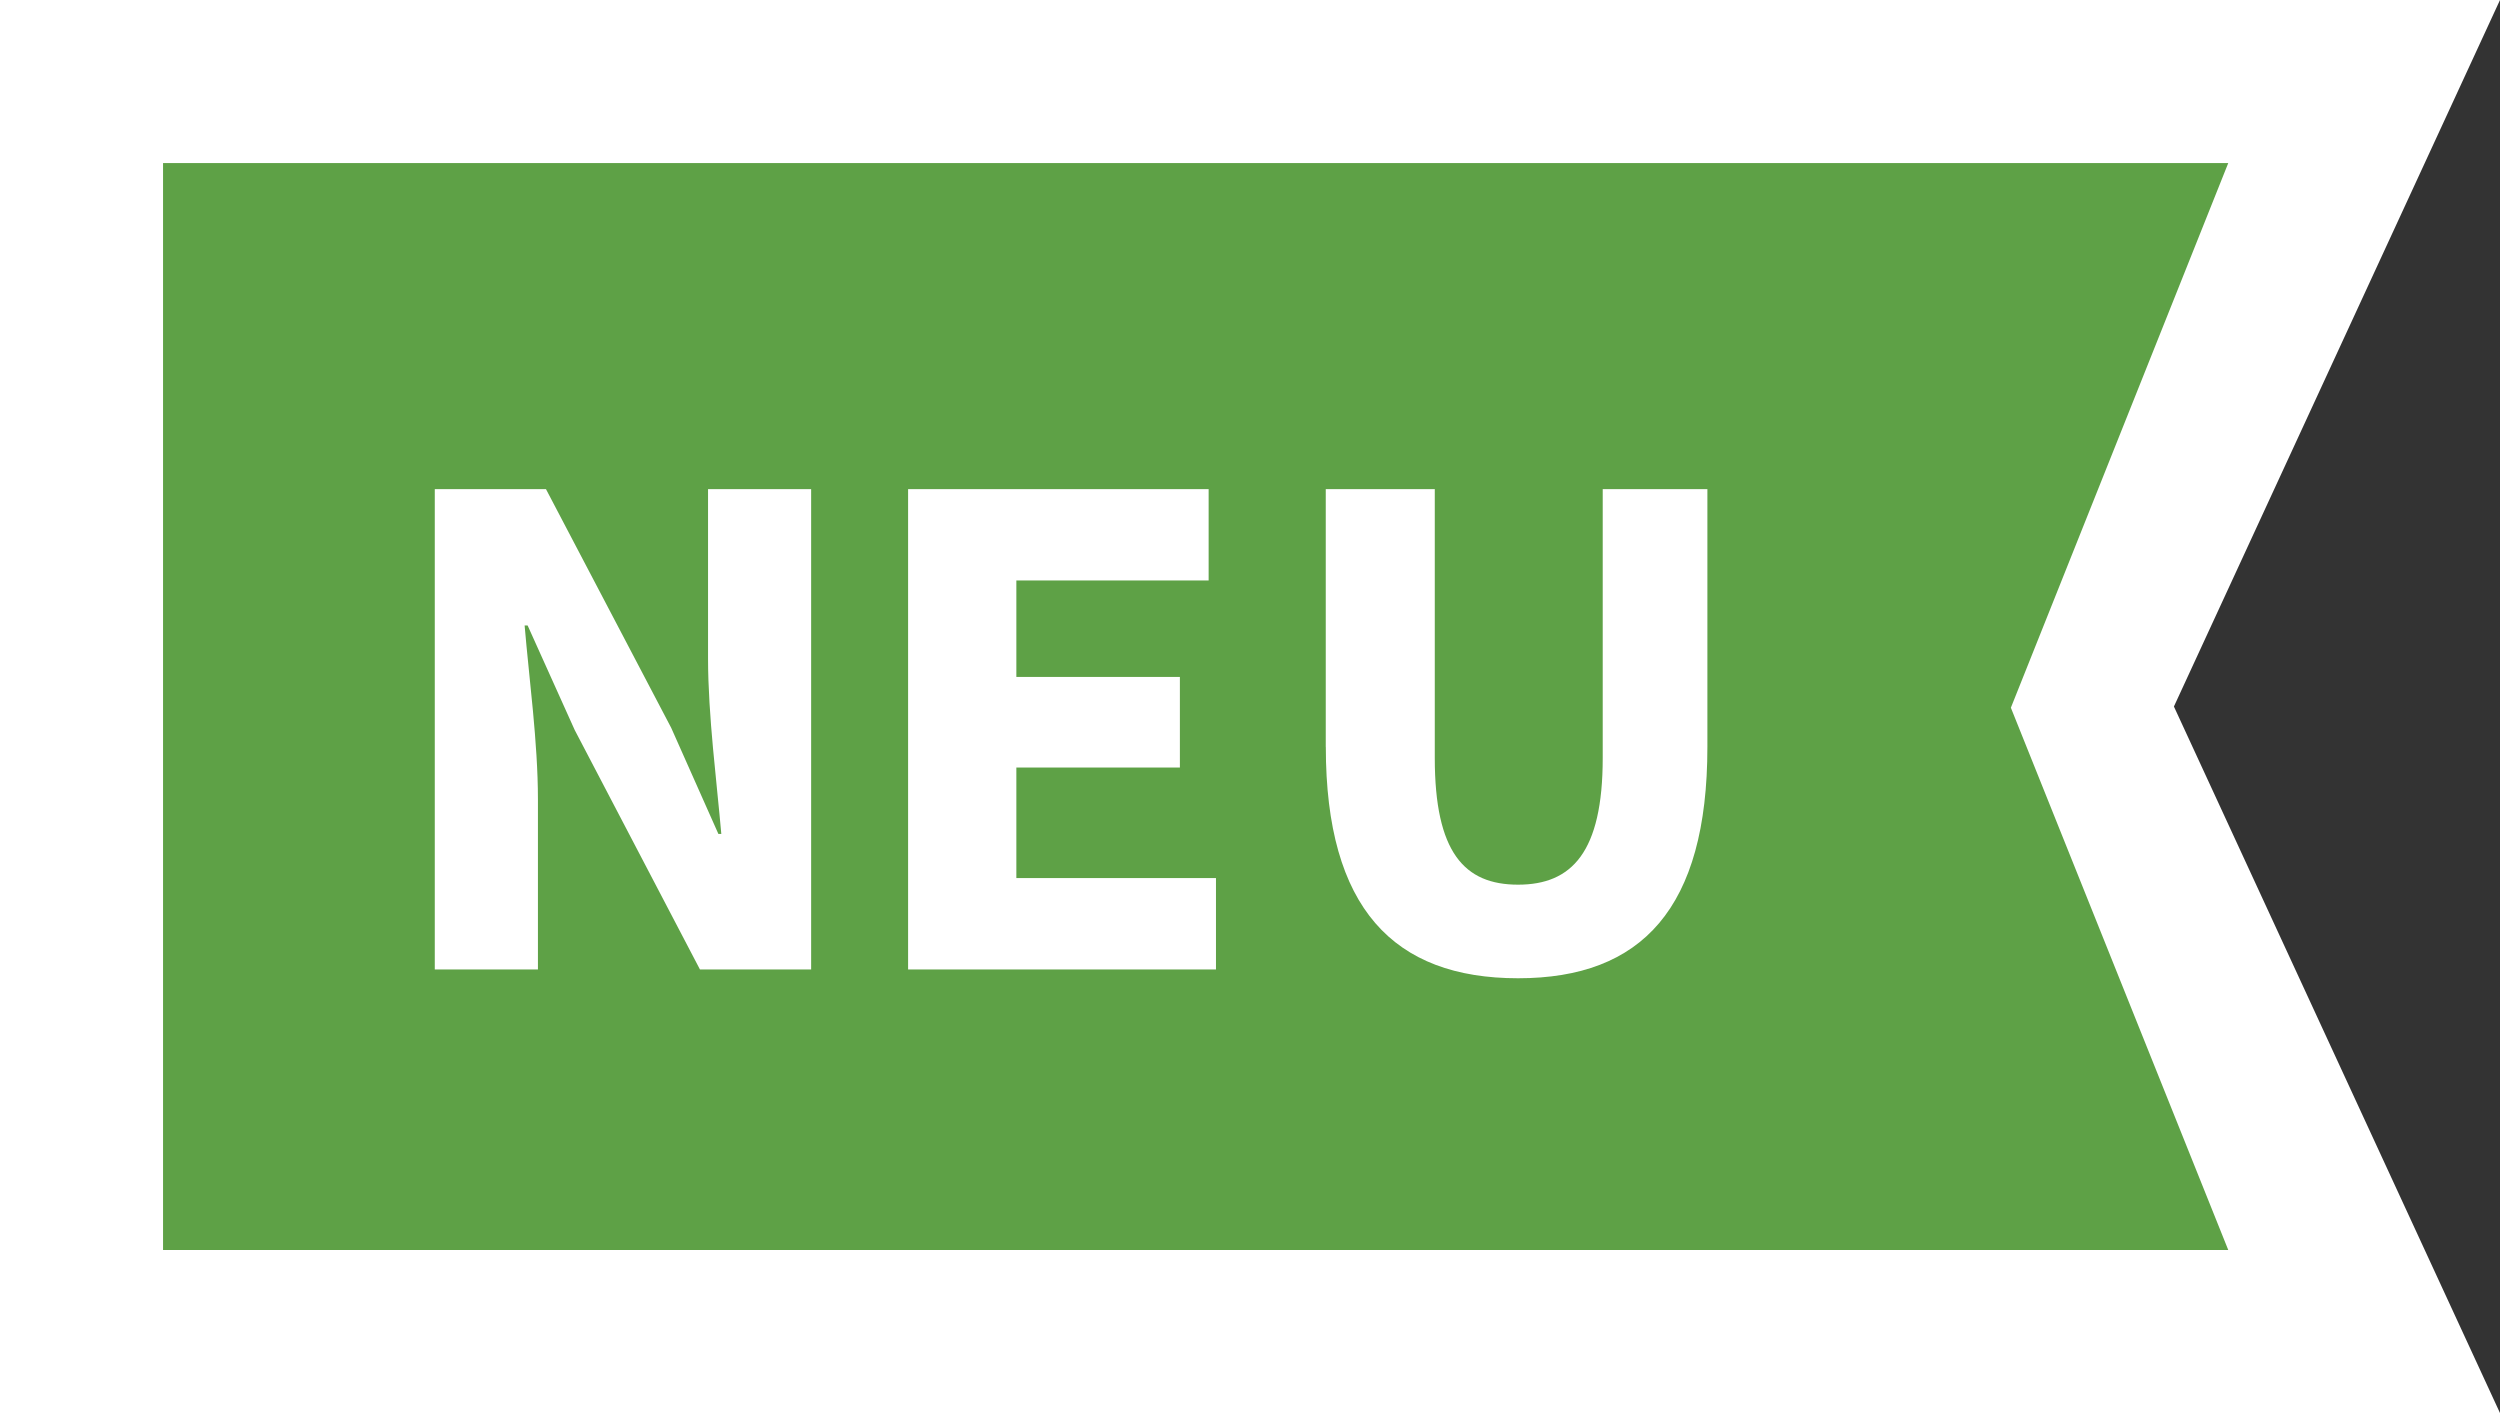 <?xml version="1.0" encoding="utf-8"?>
<!-- Generator: Adobe Illustrator 14.0.0, SVG Export Plug-In . SVG Version: 6.00 Build 43363)  -->
<!DOCTYPE svg PUBLIC "-//W3C//DTD SVG 1.1//EN" "http://www.w3.org/Graphics/SVG/1.1/DTD/svg11.dtd">
<svg version="1.1" id="Ebene_1" xmlns:x="http://ns.adobe.com/Extensibility/1.0/" xmlns:i="http://ns.adobe.com/AdobeIllustrator/10.0/" xmlns:graph="http://ns.adobe.com/Graphs/1.0/"
	 xmlns="http://www.w3.org/2000/svg" xmlns:xlink="http://www.w3.org/1999/xlink" x="0px" y="0px" width="46px" height="26px"
	 viewBox="0 0 46 26" enable-background="new 0 0 46 26" xml:space="preserve">
<rect x="0" y="0" width="46" height="26" fill="#333333" stroke="none"/>
<g>
	<g>
		<path fill-rule="evenodd" clip-rule="evenodd" fill="#FFFFFF" d="M0,0h46l-6,13l6,13H0V0z"/>
	</g>
</g>
<g>
	<g>
		<path fill-rule="evenodd" clip-rule="evenodd" fill="#5EA146" d="M3,3h38l-4,10.022L41,23H3V3z"/>
	</g>
</g>
<g>
	<path fill="#FFFFFF" d="M8,17.838h1.898v-3.132c0-1.043-0.163-2.223-0.245-3.198h0.055l0.867,1.925l2.304,4.405h2.046V9h-1.897
		v3.118c0,1.043,0.163,2.29,0.244,3.226h-0.054l-0.868-1.952L10.046,9H8V17.838z"/>
	<path fill="#FFFFFF" d="M16.708,17.838h5.666v-1.682h-3.673v-2.033h3.009v-1.667h-3.009v-1.775h3.538V9h-5.53V17.838z"/>
	<path fill="#FFFFFF" d="M24.395,13.744c0,2.968,1.248,4.256,3.538,4.256c2.277,0,3.483-1.288,3.483-4.256V9H29.49v4.947
		c0,1.735-0.569,2.331-1.558,2.331S26.4,15.683,26.4,13.947V9h-2.006V13.744z"/>
</g>
</svg>
